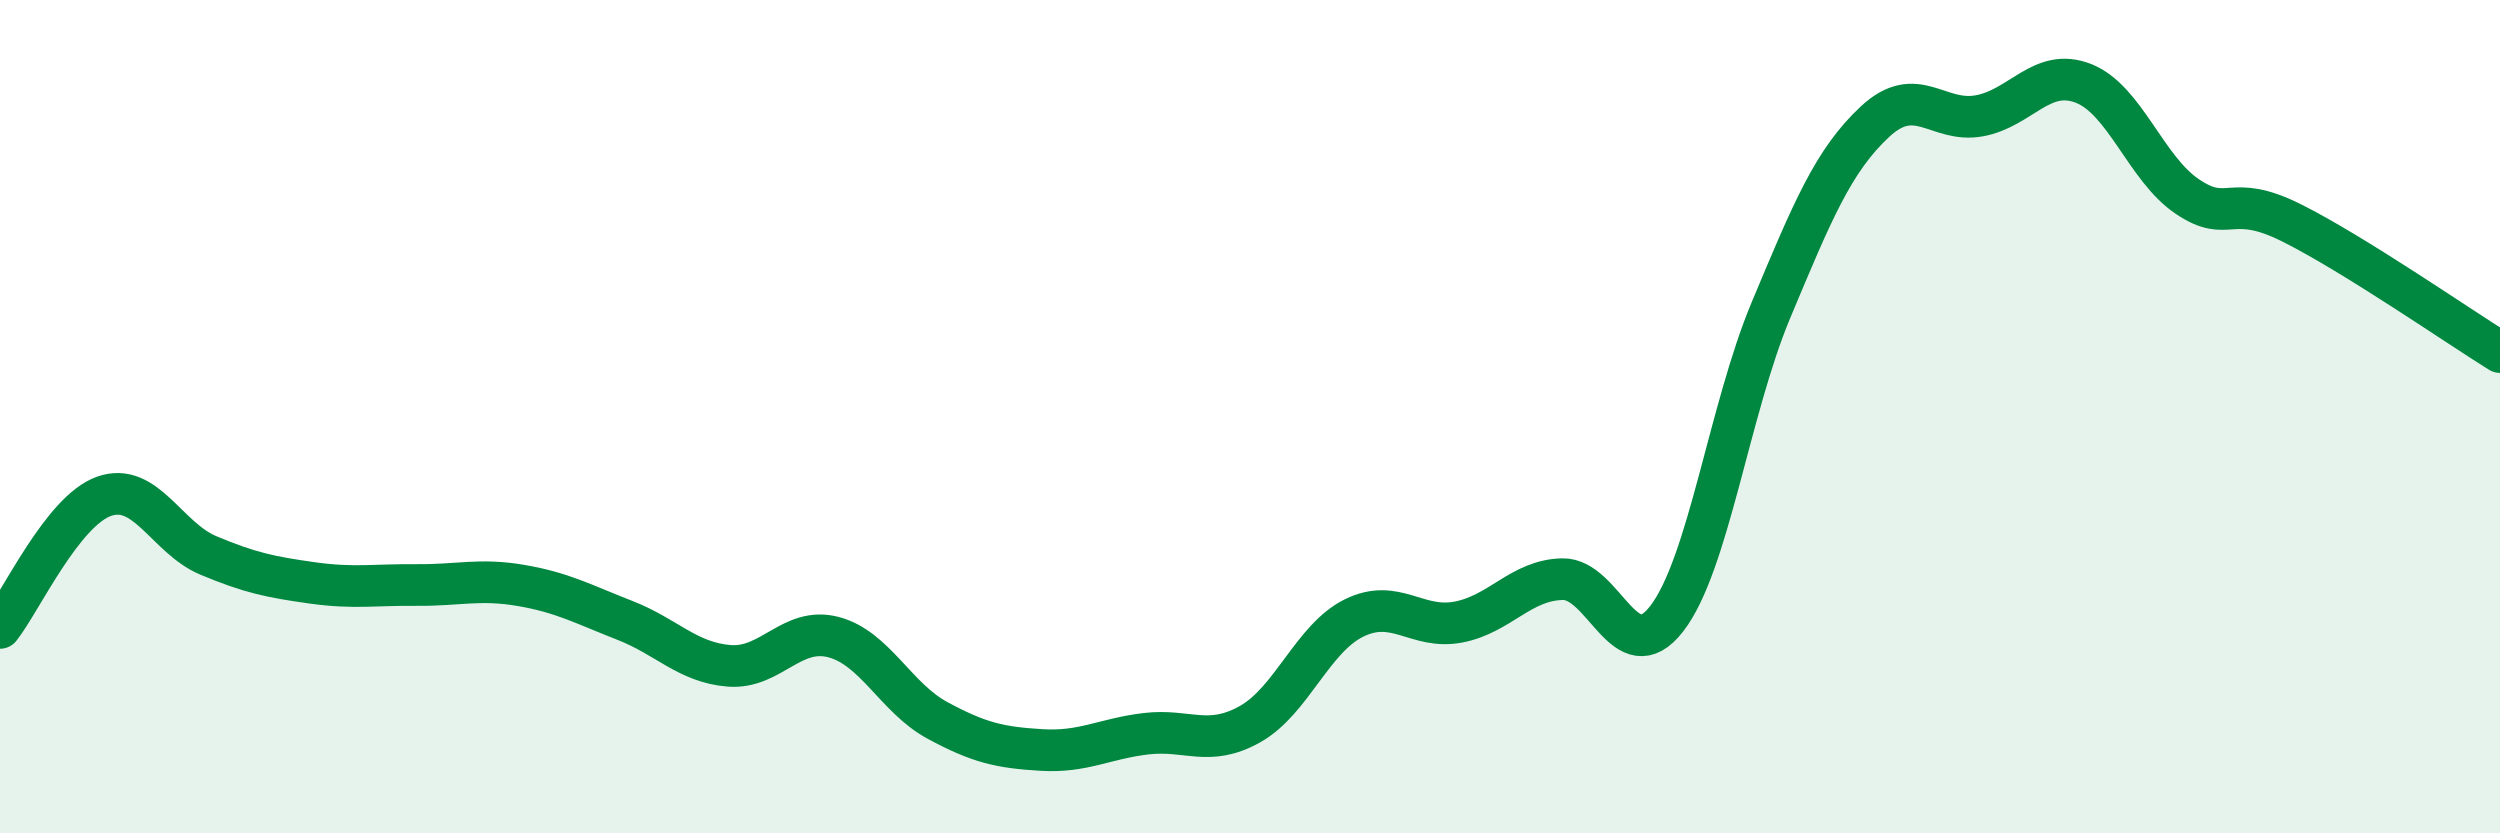 
    <svg width="60" height="20" viewBox="0 0 60 20" xmlns="http://www.w3.org/2000/svg">
      <path
        d="M 0,15.07 C 0.5,14.44 1.5,12.26 2.5,11.91 C 3.5,11.56 4,12.91 5,13.33 C 6,13.75 6.5,13.85 7.5,13.99 C 8.5,14.13 9,14.03 10,14.04 C 11,14.05 11.5,13.88 12.5,14.05 C 13.5,14.22 14,14.5 15,14.89 C 16,15.28 16.5,15.9 17.5,15.98 C 18.5,16.06 19,15.03 20,15.29 C 21,15.55 21.5,16.75 22.5,17.29 C 23.5,17.83 24,17.94 25,18 C 26,18.06 26.5,17.73 27.5,17.61 C 28.5,17.49 29,17.94 30,17.38 C 31,16.82 31.5,15.32 32.5,14.83 C 33.5,14.34 34,15.12 35,14.93 C 36,14.74 36.5,13.92 37.5,13.9 C 38.5,13.88 39,16.14 40,14.85 C 41,13.56 41.5,9.84 42.5,7.45 C 43.5,5.06 44,3.85 45,2.92 C 46,1.99 46.5,2.96 47.5,2.78 C 48.5,2.6 49,1.61 50,2 C 51,2.39 51.5,4.05 52.5,4.72 C 53.5,5.39 53.5,4.6 55,5.35 C 56.5,6.1 59,7.83 60,8.45L60 20L0 20Z"
        fill="#008740"
        opacity="0.1"
        stroke-linecap="round"
        stroke-linejoin="round"
      />
      <path
        d="M 0,15.07 C 0.5,14.44 1.5,12.26 2.5,11.91 C 3.5,11.56 4,12.91 5,13.33 C 6,13.75 6.5,13.85 7.5,13.99 C 8.5,14.13 9,14.03 10,14.04 C 11,14.05 11.5,13.88 12.5,14.05 C 13.5,14.22 14,14.5 15,14.89 C 16,15.28 16.5,15.9 17.5,15.98 C 18.5,16.06 19,15.03 20,15.29 C 21,15.55 21.5,16.75 22.5,17.29 C 23.5,17.83 24,17.94 25,18 C 26,18.06 26.5,17.73 27.5,17.61 C 28.5,17.49 29,17.94 30,17.38 C 31,16.82 31.5,15.32 32.5,14.83 C 33.5,14.34 34,15.12 35,14.93 C 36,14.74 36.5,13.92 37.5,13.9 C 38.5,13.88 39,16.14 40,14.85 C 41,13.56 41.5,9.84 42.5,7.45 C 43.5,5.06 44,3.85 45,2.92 C 46,1.99 46.5,2.96 47.5,2.78 C 48.5,2.6 49,1.61 50,2 C 51,2.39 51.5,4.05 52.5,4.72 C 53.5,5.39 53.5,4.6 55,5.35 C 56.5,6.1 59,7.83 60,8.45"
        stroke="#008740"
        stroke-width="1"
        fill="none"
        stroke-linecap="round"
        stroke-linejoin="round"
      />
    </svg>
  